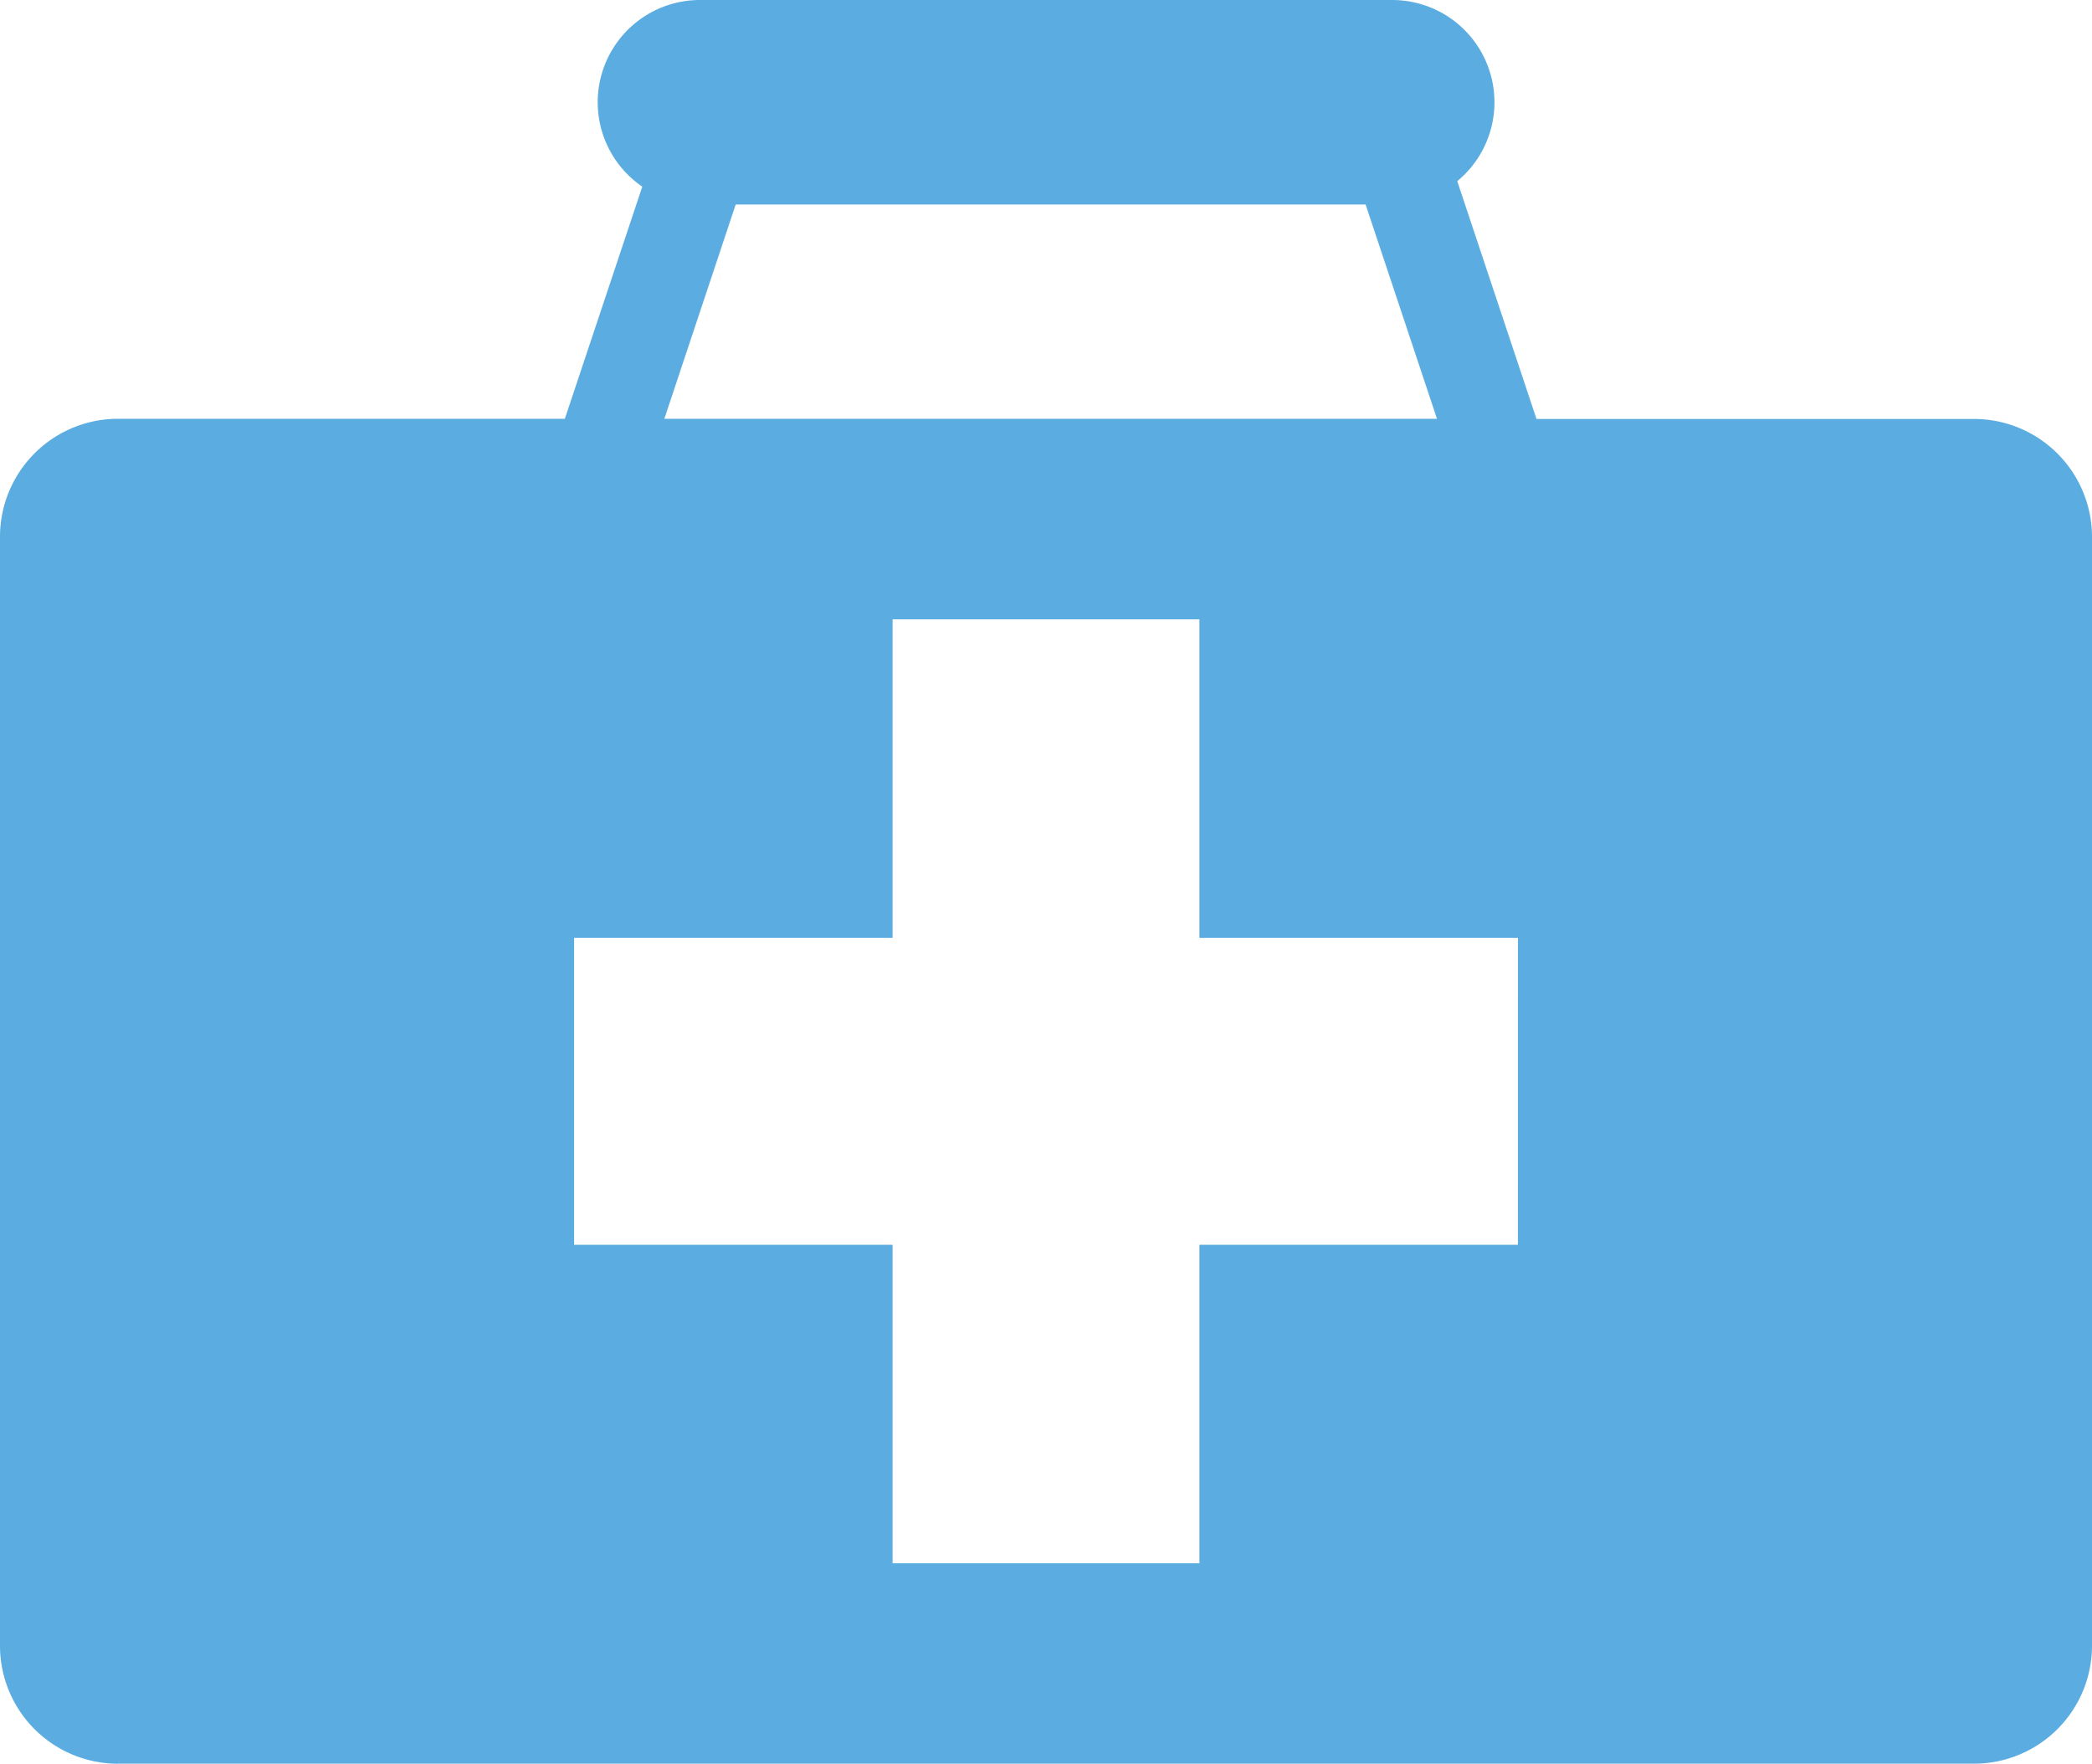 <svg xmlns="http://www.w3.org/2000/svg" xmlns:xlink="http://www.w3.org/1999/xlink" width="60" height="50.583" viewBox="0 0 60 50.583">
  <defs>
    <clipPath id="clip-path">
      <rect id="長方形_129" data-name="長方形 129" width="60" height="50.583" transform="translate(0 0)" fill="#5bade1"/>
    </clipPath>
  </defs>
  <g id="グループ_346" data-name="グループ 346" transform="translate(0 0)">
    <g id="グループ_346-2" data-name="グループ 346" clip-path="url(#clip-path)">
      <path id="パス_599" data-name="パス 599" d="M3.384,50.583H56.617A3.384,3.384,0,0,0,60,47.2V15.4a3.384,3.384,0,0,0-3.383-3.384H44.068l-2.273-6.82A2.933,2.933,0,0,0,39.925,0H20.076a2.932,2.932,0,0,0-1.655,5.353L16.2,12.011H3.384A3.384,3.384,0,0,0,0,15.4V47.2a3.384,3.384,0,0,0,3.384,3.384M43.534,35.7H34.4v9.135H25.6V35.7H16.466V26.9H25.6V17.763h8.8V26.9h9.135ZM21.1,5.865H39.166l2.048,6.146H19.054Z" fill="#5bade1"/>
    </g>
  </g>
</svg>
